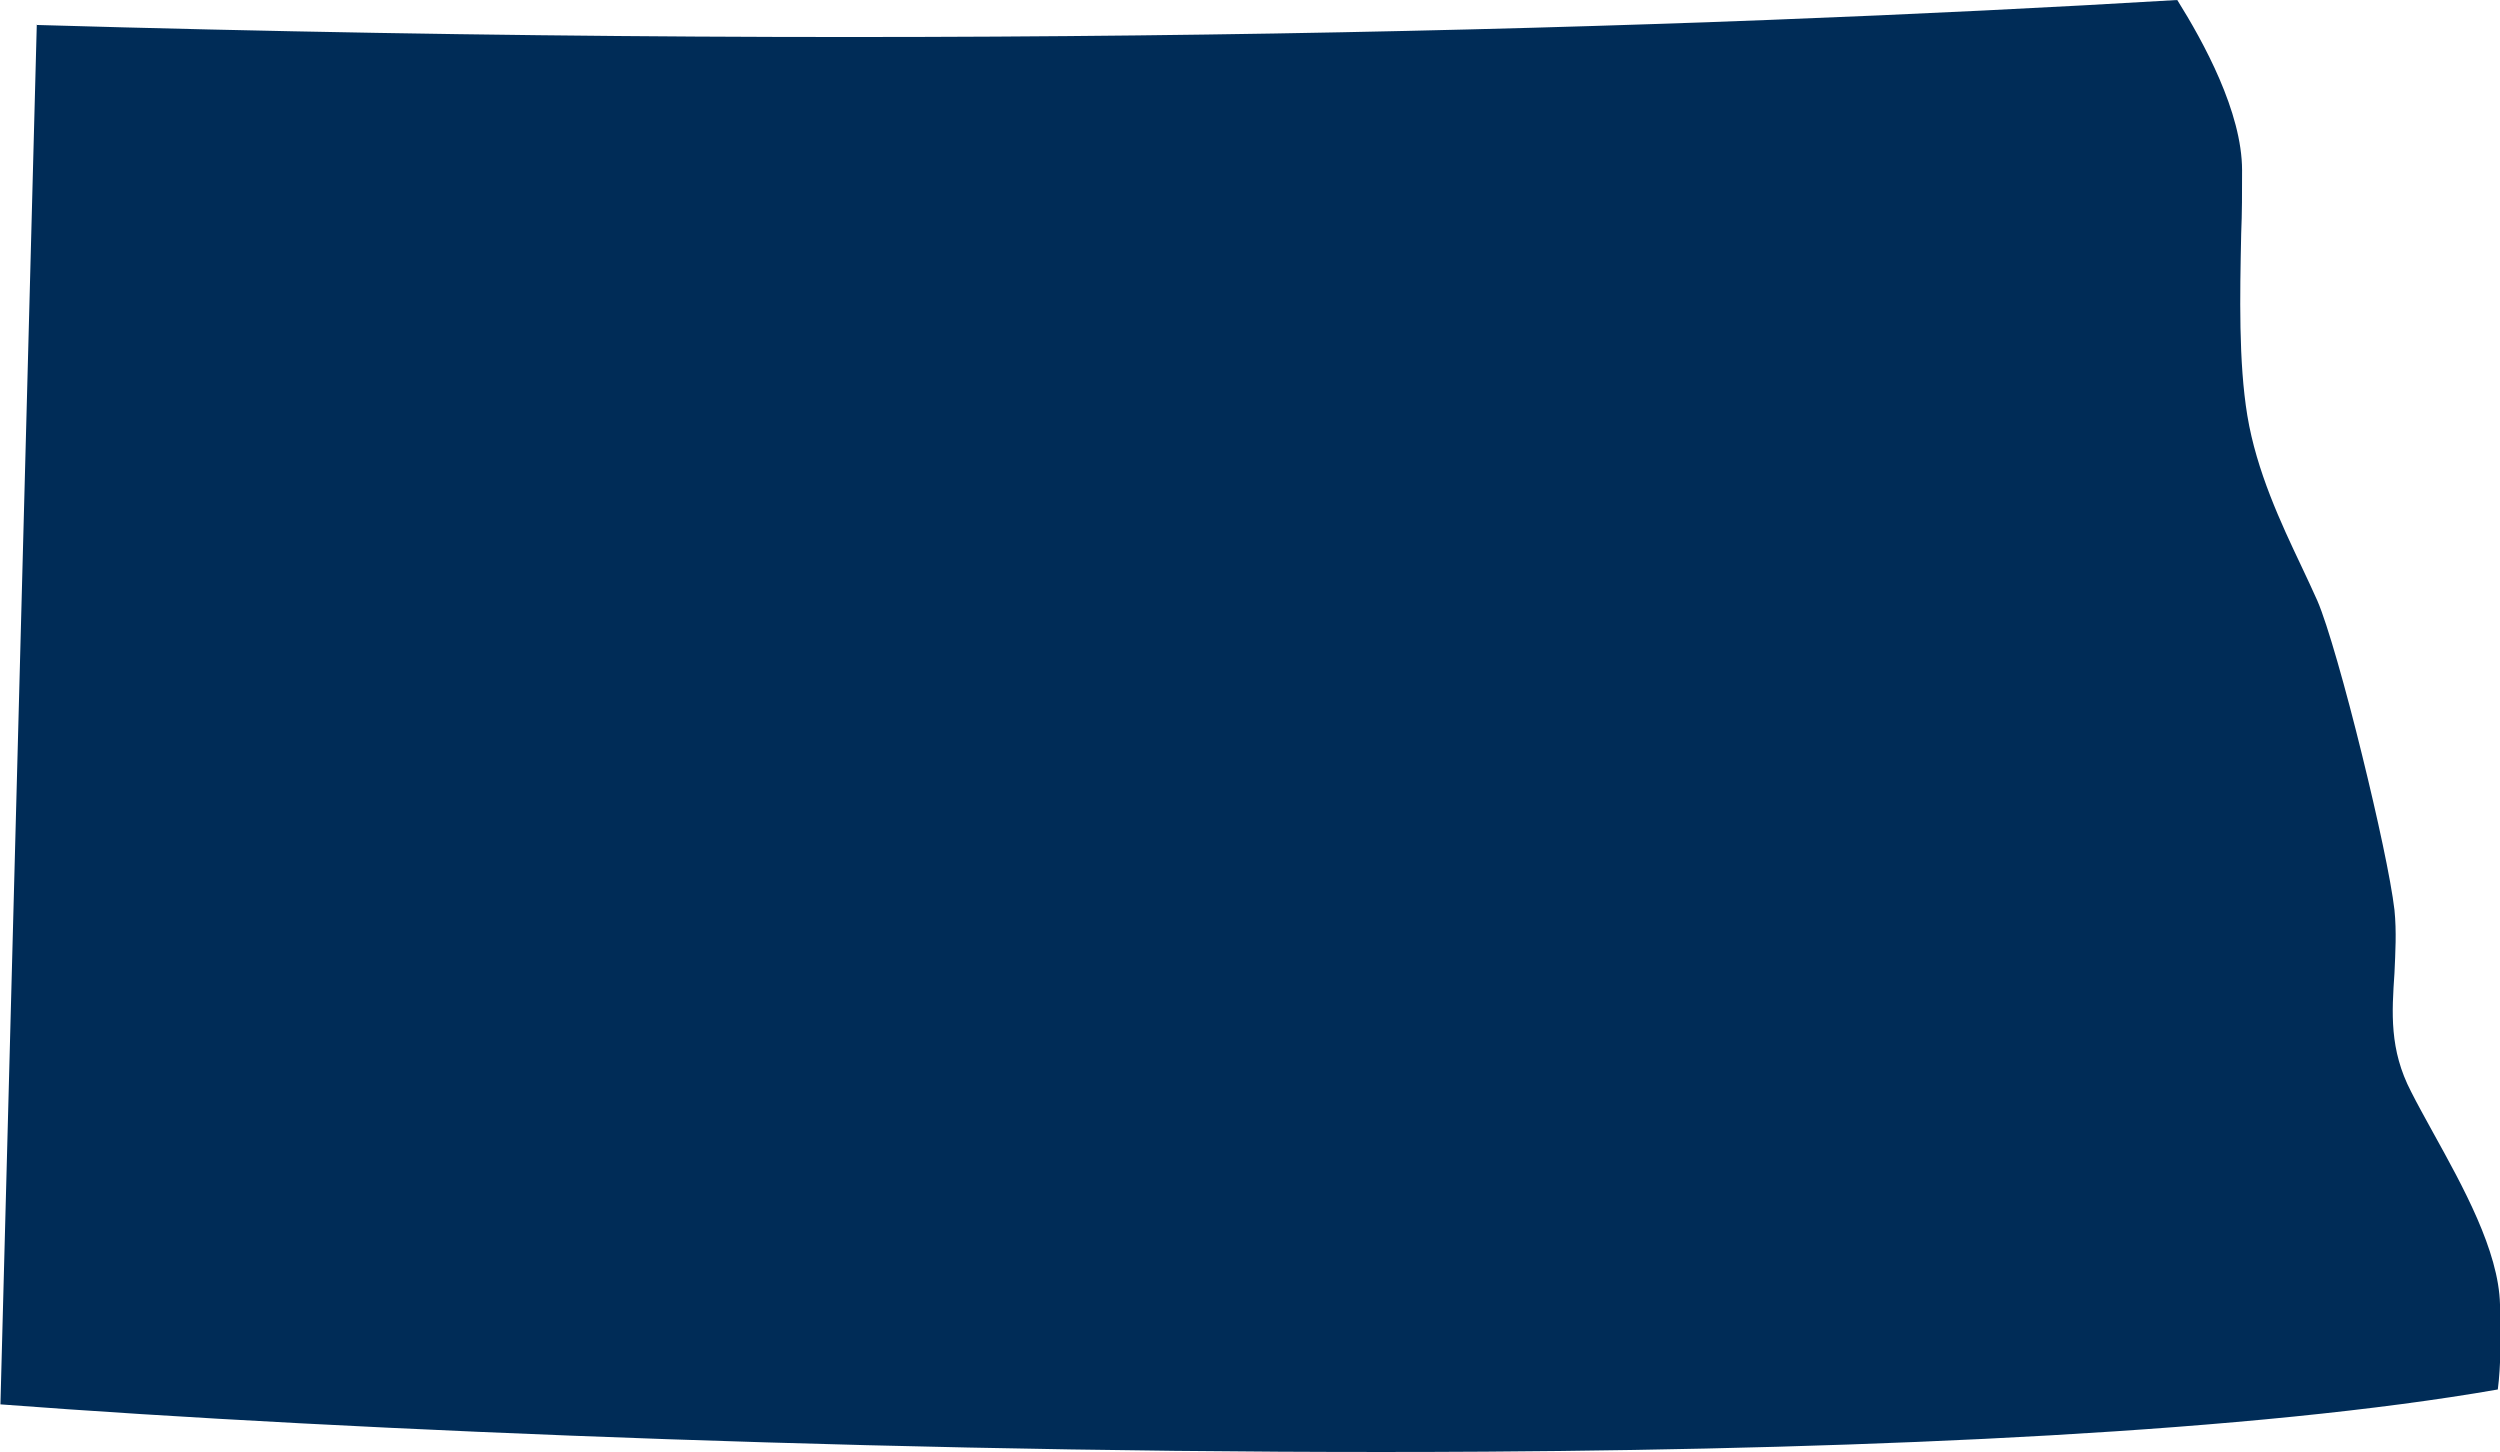 <?xml version="1.0" encoding="UTF-8"?> <svg xmlns="http://www.w3.org/2000/svg" id="Layer_2" viewBox="0 0 57.09 33.16"><defs><style>.cls-1{fill:#002c57;fill-rule:evenodd;}</style></defs><g id="usa-canada-svg"><g id="usa-canada"><g id="usa"><path id="north-dakota" class="cls-1" d="M.83,.57c21.29,.62,37.81,.09,48.89-.57,.6,.96,1.48,2.56,1.48,3.89,0,.51,0,.97-.02,1.44-.03,1.43-.06,2.94,.14,4.16,.21,1.27,.77,2.46,1.23,3.43,.14,.29,.26,.56,.37,.8,.23,.53,.65,2.01,1.02,3.52,.35,1.42,.66,2.85,.74,3.54,.05,.5,.02,.97,0,1.44-.06,.9-.12,1.75,.38,2.71h0c.14,.28,.32,.6,.5,.93,.68,1.23,1.5,2.7,1.53,3.93,.02,.78,.02,1.39-.05,1.94-5.5,.96-14.04,1.36-23.11,1.42-12.52,.08-26.04-.48-33.92-1.08L.84,.56h0Z"></path></g></g></g></svg> 